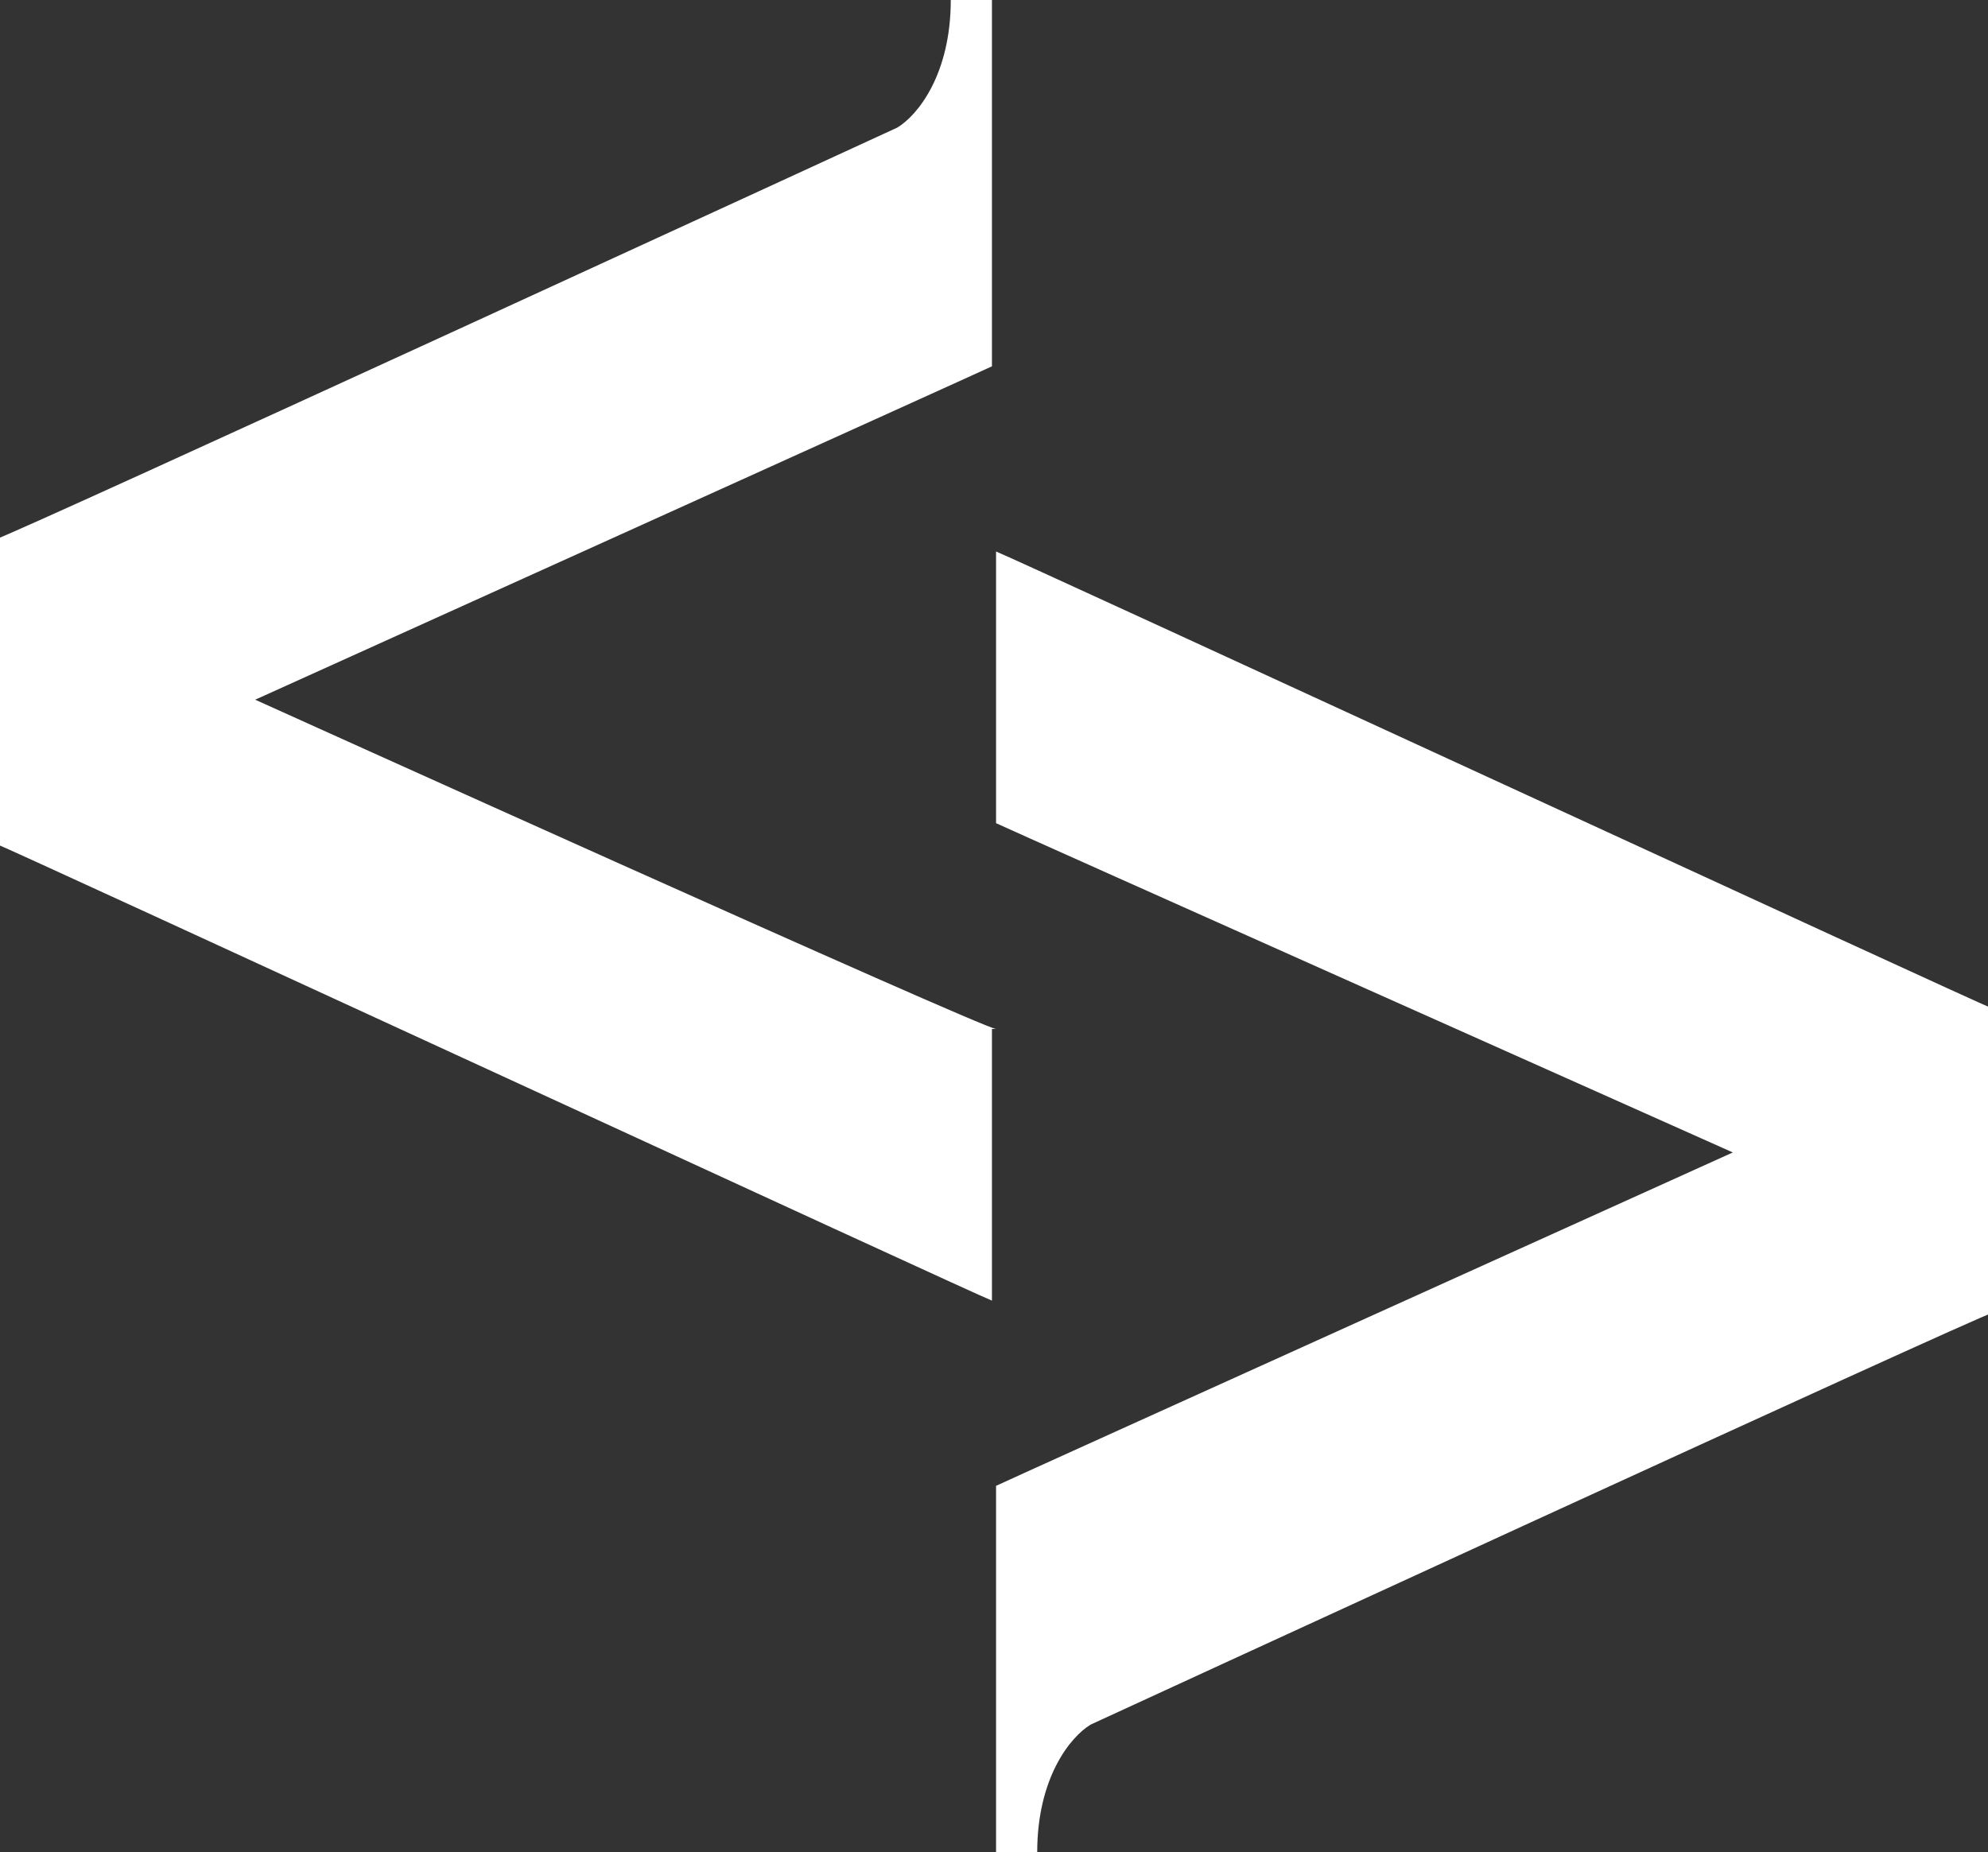 <svg version="1.1" id="Layer_1" xmlns:x="ns_extend;" xmlns:i="ns_ai;" xmlns:graph="ns_graphs;" xmlns="http://www.w3.org/2000/svg" xmlns:xlink="http://www.w3.org/1999/xlink" x="0px" y="0px" viewBox="0 0 48.3 45" style="enable-background:new 0 0 48.3 45;" xml:space="preserve">
 <rect x="0" y="0" width="48.3" height="45" fill="#333333" stroke="none"/>
 <style type="text/css">
  .st0{fill:#FFFFFF;}
 </style>
 <g>
  <path class="st0" d="M24.2,20c0.2,0.1,17.9,8,17.9,8s-17.7,8-17.9,8.1V45h1c0-1.8,0.8-2.8,1.3-3.1c0,0,21.5-9.9,21.9-10v-7.4
		c-0.3-0.1-23.9-11-24.2-11.1V20z">
  </path>
  <path class="st0" d="M24.2,25C23.9,25,6.2,17,6.2,17s17.7-8,17.9-8.1V0h-1c0,1.8-0.8,2.8-1.3,3.1c0,0-21.5,9.9-21.9,10v7.4
		c0.3,0.1,23.9,11,24.2,11.1V25z">
  </path>
 </g>
</svg>